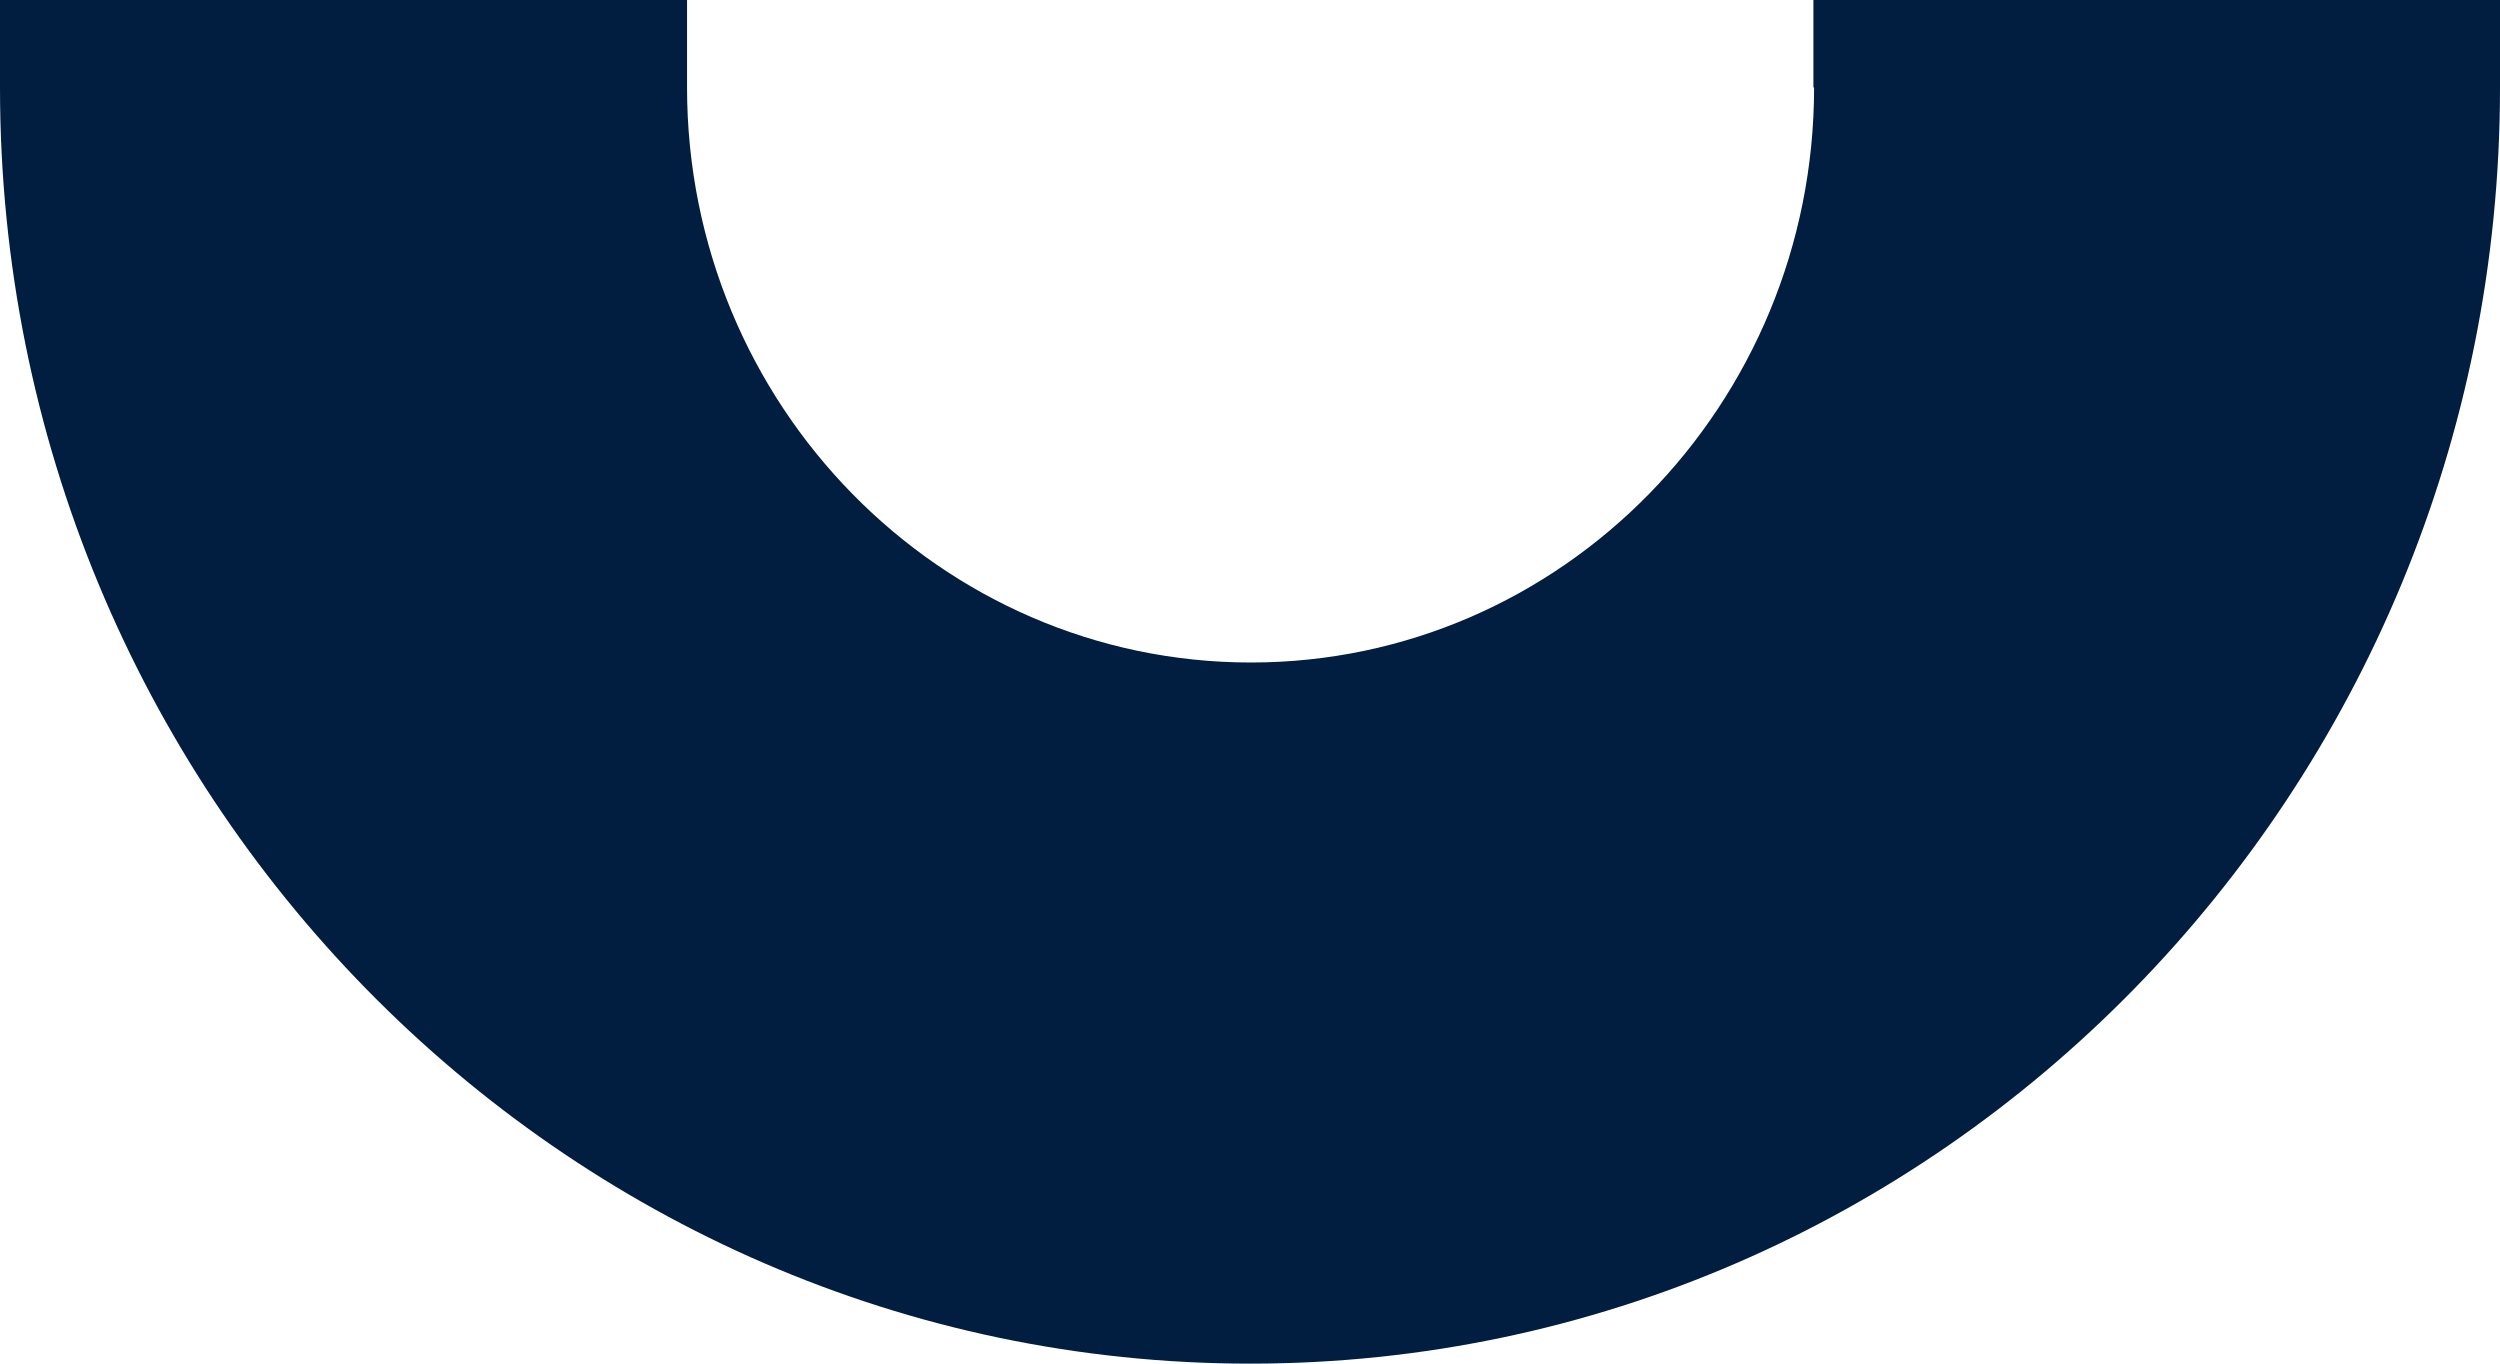 <svg width="11" height="6" viewBox="0 0 11 6" fill="none" xmlns="http://www.w3.org/2000/svg">
<path d="M7.982 0.385C7.982 1.781 6.871 2.915 5.504 2.915C4.137 2.915 3.023 1.781 3.023 0.385V0H0V0.385C0 3.481 2.469 6 5.501 6C8.534 6 11 3.481 11 0.385V0H7.979V0.385H7.982Z" fill="#011E41"/>
</svg>
